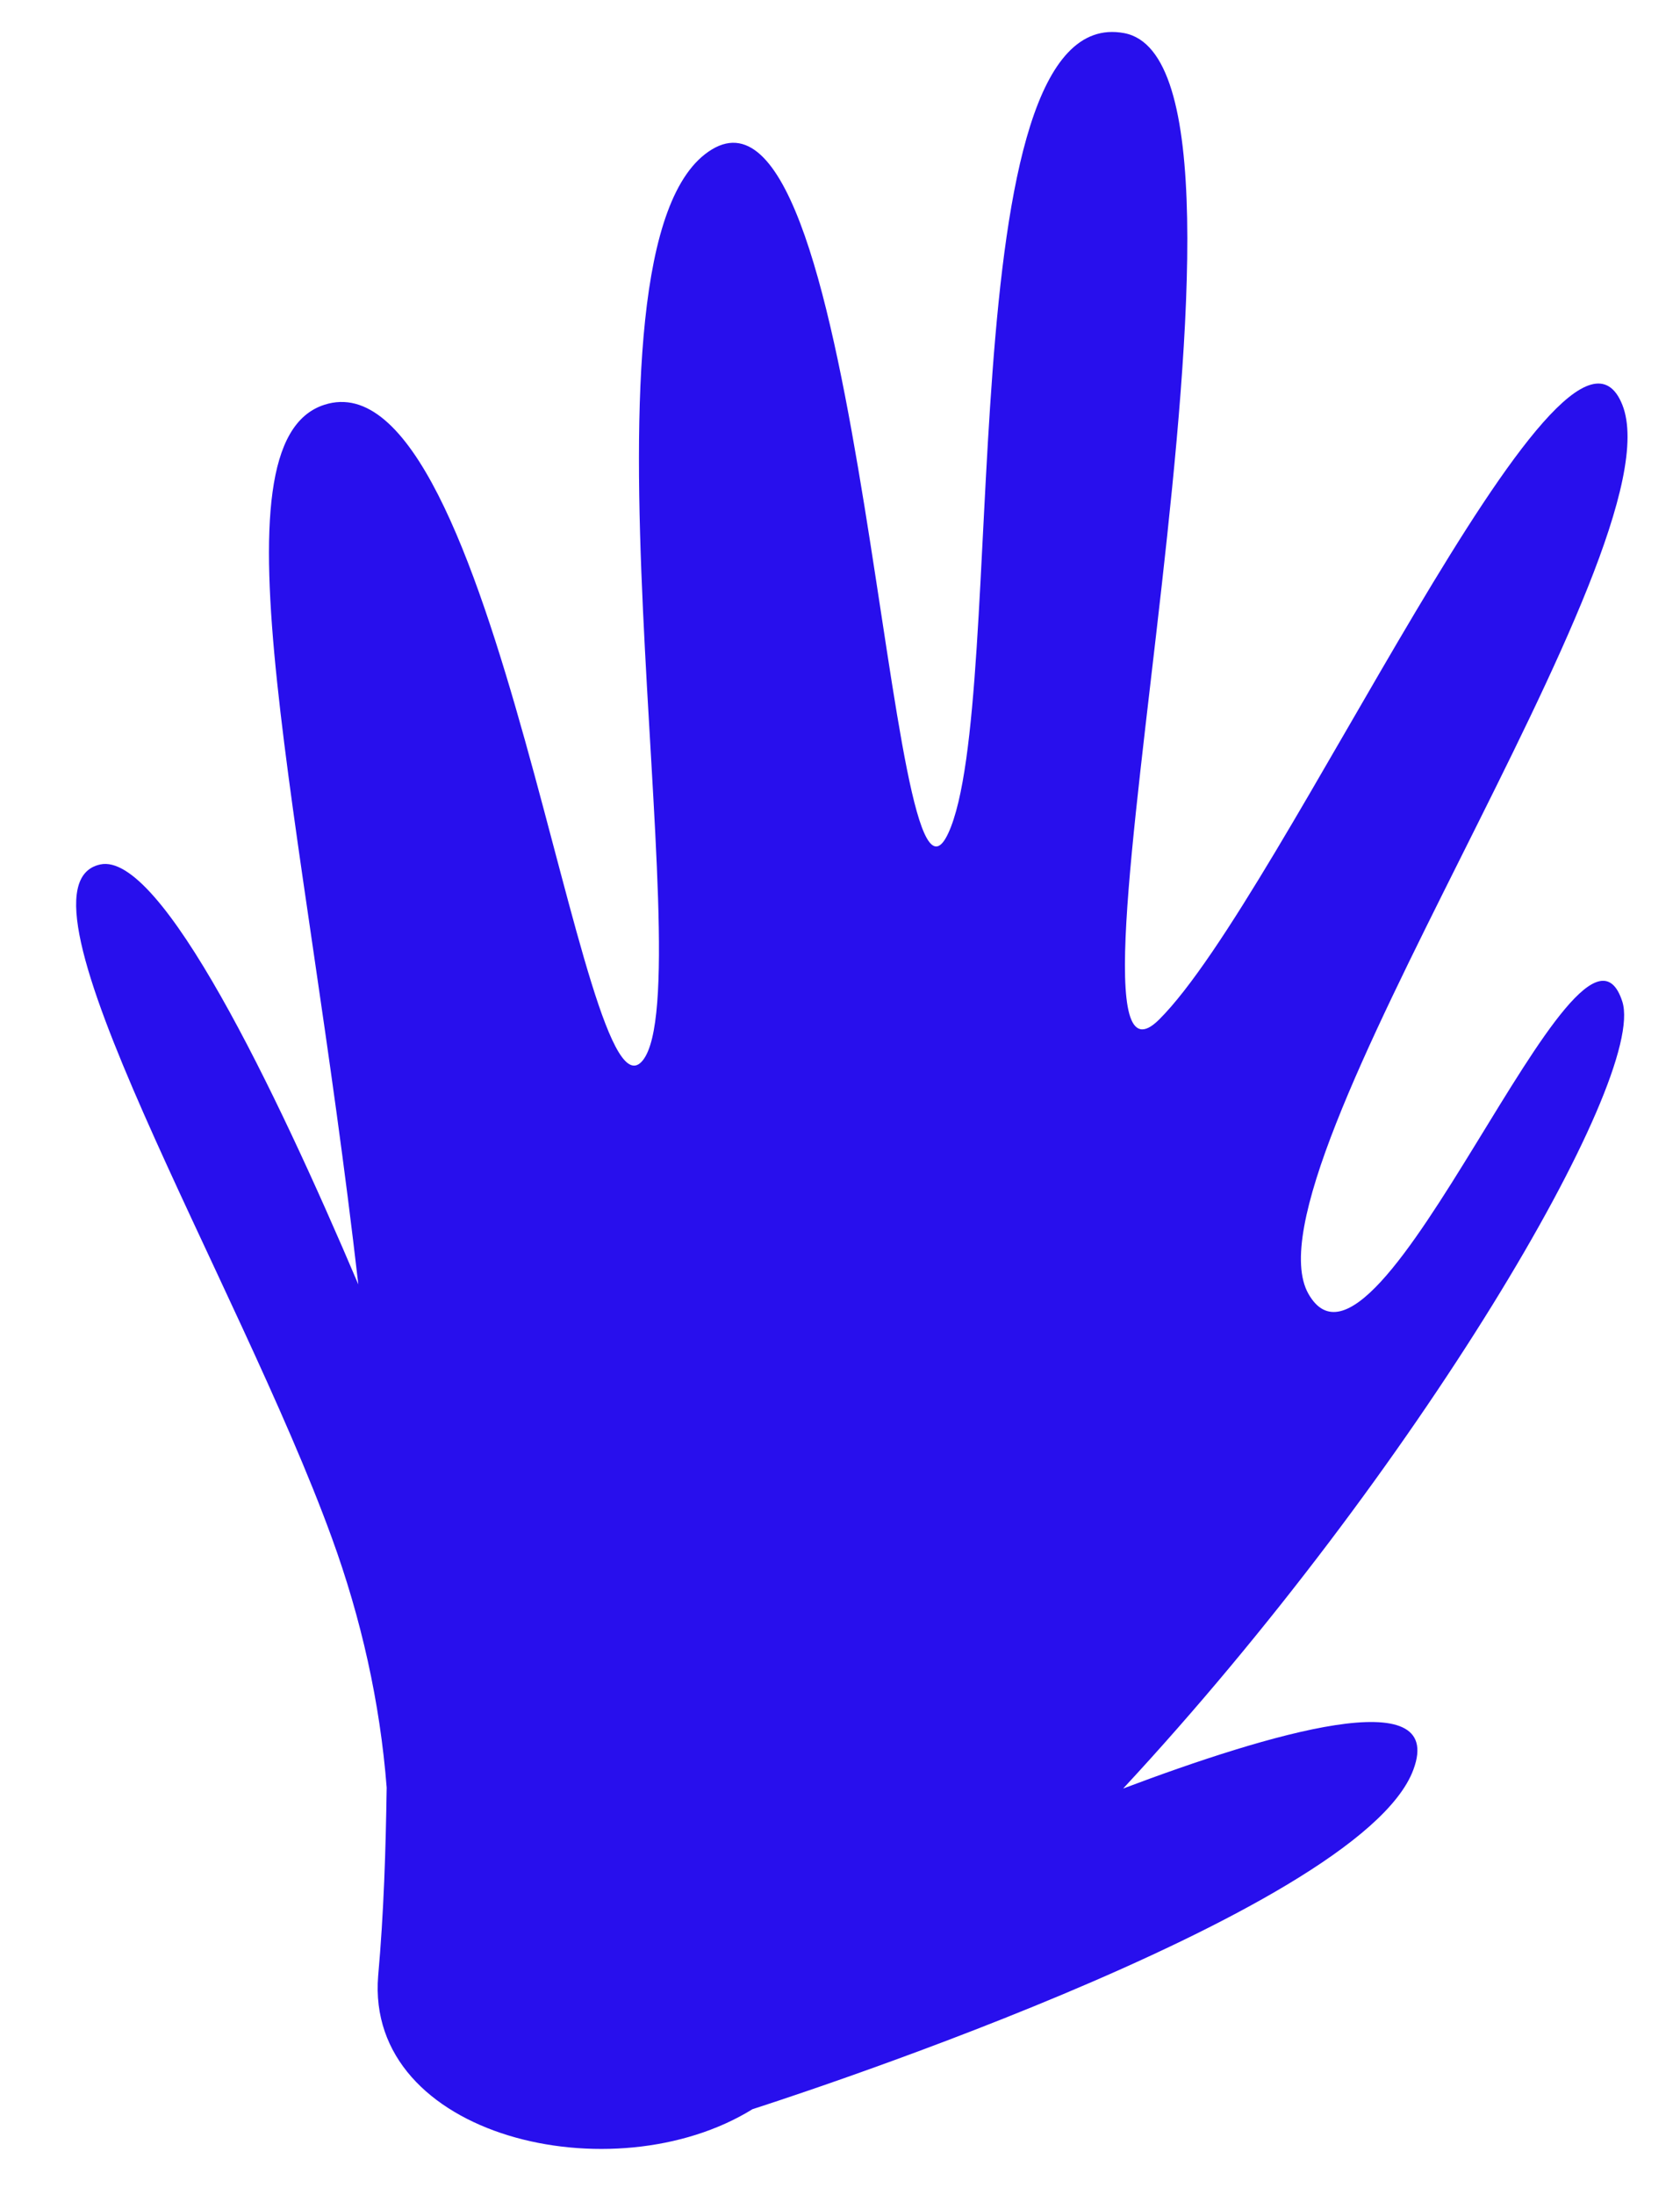 <?xml version="1.0" encoding="UTF-8" standalone="no"?><svg xmlns="http://www.w3.org/2000/svg" xmlns:xlink="http://www.w3.org/1999/xlink" fill="#000000" height="232.1" preserveAspectRatio="xMidYMid meet" version="1" viewBox="-8.1 -3.4 177.7 232.1" width="177.7" zoomAndPan="magnify"><g id="change1_1"><path d="M163.5,102.5c-4.5-14-25.8,43.9-33.2,30.9s39.3-78.7,33.2-94s-35.9,52-49,65S129.6,3.6,110.8,0.1 S98.7,70.7,92.2,84.7s-8.8-82.1-25-72.3s-0.8,88.1-7.3,96.3S44.4,33.5,26.2,39.4c-12.4,4-2.1,43.2,3.6,93C21,111.7,8.9,86.6,2.5,88 c-10.6,2.3,14.7,44.2,24.5,71.2c3.1,8.5,5.1,17.4,5.8,26.4c-0.1,6.6-0.3,13.2-0.9,19.9c-1.4,17.1,24.9,23.2,39.6,14.1 c0,0,64.2-20.4,69.9-35.9c3.5-9.4-15.3-3.8-30.7,2C141.8,152.2,166.1,110.7,163.5,102.5z" fill="#280fed"/></g></svg>